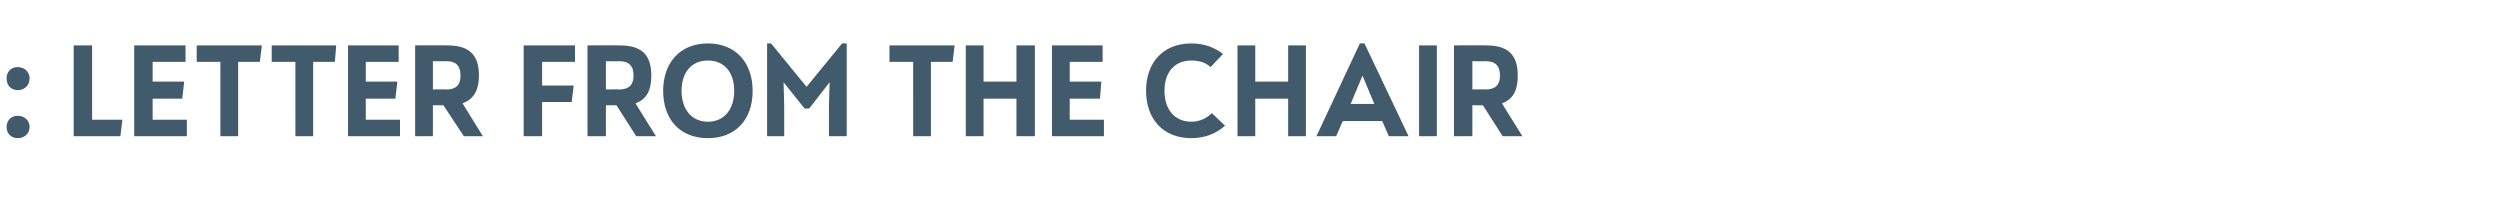 <?xml version="1.0" standalone="no"?><!DOCTYPE svg PUBLIC "-//W3C//DTD SVG 1.1//EN" "http://www.w3.org/Graphics/SVG/1.1/DTD/svg11.dtd"><svg xmlns="http://www.w3.org/2000/svg" version="1.1" width="380px" height="30.3px" viewBox="0 -6 380 30.3" style="top:-6px"><desc>: Letter from the Chair</desc><defs/><g id="Polygon139850"><path d="m1 5.9c0-1 .7-1.7 1.7-1.7c1 0 1.8.7 1.8 1.7c0 1.1-.8 1.8-1.8 1.8C1.7 7.7 1 7 1 5.9zm0 7.4c0-1 .7-1.7 1.7-1.7c1 0 1.8.7 1.8 1.7c0 1-.8 1.7-1.8 1.7c-1 0-1.7-.7-1.7-1.7zm13-1.1h4.6l-.3 2.5h-7.1V.9h2.8v11.3zm9.2 0h5.2v2.5h-8V.9h7.8v2.5h-5v3h4.8L27.7 9h-4.5v3.2zM39.8.9l-.3 2.5h-3.3v11.3h-2.7V3.4h-3.6V.9h9.9zm11.3 0l-.2 2.5h-3.3v11.3h-2.7V3.4h-3.6V.9h9.8zm4.5 11.3h5.2v2.5h-7.9V.9h7.7v2.5h-5v3h4.8L60.1 9h-4.5v3.2zm14.9 2.5L67.4 10h-1.6v4.7h-2.7V.9s4.85-.03 4.9 0c3.3 0 4.8 1.4 4.8 4.6c0 2.2-.8 3.6-2.5 4.2c.01-.01 3.1 5 3.1 5h-2.9zM65.8 3.3v4.3s2.06-.04 2.1 0c1.4 0 2.1-.7 2.1-2.1c0-1.5-.7-2.2-2.1-2.2c-.04.04-2.1 0-2.1 0zm21.6.1h-5v3.6h4.8l-.3 2.5h-4.5v5.2h-2.8V.9h7.8v2.5zm9.3 11.3l-3-4.7h-1.6v4.7h-2.8V.9s4.92-.03 4.9 0C97.5.9 99 2.3 99 5.5c0 2.2-.7 3.6-2.4 4.2c-.03-.01 3.1 5 3.1 5h-3zM92.1 3.3v4.3s2.02-.04 2 0c1.5 0 2.2-.7 2.2-2.1c0-1.5-.7-2.2-2.2-2.2c.02.04-2 0-2 0zm8.7 4.5c0-4.3 2.6-7.2 6.8-7.2c4.2 0 6.8 2.9 6.8 7.2c0 4.5-2.7 7.2-6.8 7.2c-4.2 0-6.8-2.8-6.8-7.2zm10.8 0c0-2.8-1.5-4.6-4-4.6c-2.5 0-4 1.8-4 4.6c0 2.8 1.5 4.7 4 4.7c2.5 0 4-1.9 4-4.7zM128 .6h.7v14.1H126V10l.1-3.5l-3.1 4h-.7l-3.2-4l.1 3.5v4.7h-2.6V.6h.6l5.4 6.6L128 .6zm17.1.3l-.3 2.5h-3.3v11.3h-2.7V3.4h-3.6V.9h9.9zm9.4 0h2.8v13.8h-2.8V9h-5v5.7h-2.7V.9h2.7v5.5h5V.9zm8.1 11.3h5.2v2.5h-7.9V.9h7.7v2.5h-5v3h4.8l-.2 2.6h-4.6v3.2zm11.6-4.4c0-4.3 2.6-7.2 6.9-7.2c1.9 0 3.5.6 4.8 1.6l-1.9 2c-.7-.7-1.8-1-2.9-1c-2.6 0-4.1 1.8-4.1 4.6c0 2.8 1.5 4.7 4.1 4.7c1.2 0 2.3-.5 3.1-1.3l2 1.9c-1.3 1.2-3.1 1.9-5.1 1.9c-4.4 0-6.9-3-6.9-7.2zM195.8.9h2.7v13.8h-2.7V9h-5v5.7h-2.7V.9h2.7v5.5h5V.9zm15.3 13.8l-1-2.3h-6l-1 2.3h-3L206.7.6h.7l6.7 14.1h-3zm-2.2-4.9l-1.8-4.3l-1.8 4.3h3.6zm6.8 4.9V.9h2.7v13.8h-2.7zm12.7 0l-3-4.7h-1.6v4.7H221V.9s4.91-.03 4.9 0c3.3 0 4.8 1.4 4.8 4.6c0 2.2-.7 3.6-2.4 4.2c-.03-.01 3.1 5 3.1 5h-3zm-4.6-11.4v4.3s2.01-.04 2 0c1.5 0 2.2-.7 2.2-2.1c0-1.5-.7-2.2-2.2-2.2c.01.04-2 0-2 0z" stroke="none" fill="#415a6c"/></g></svg>